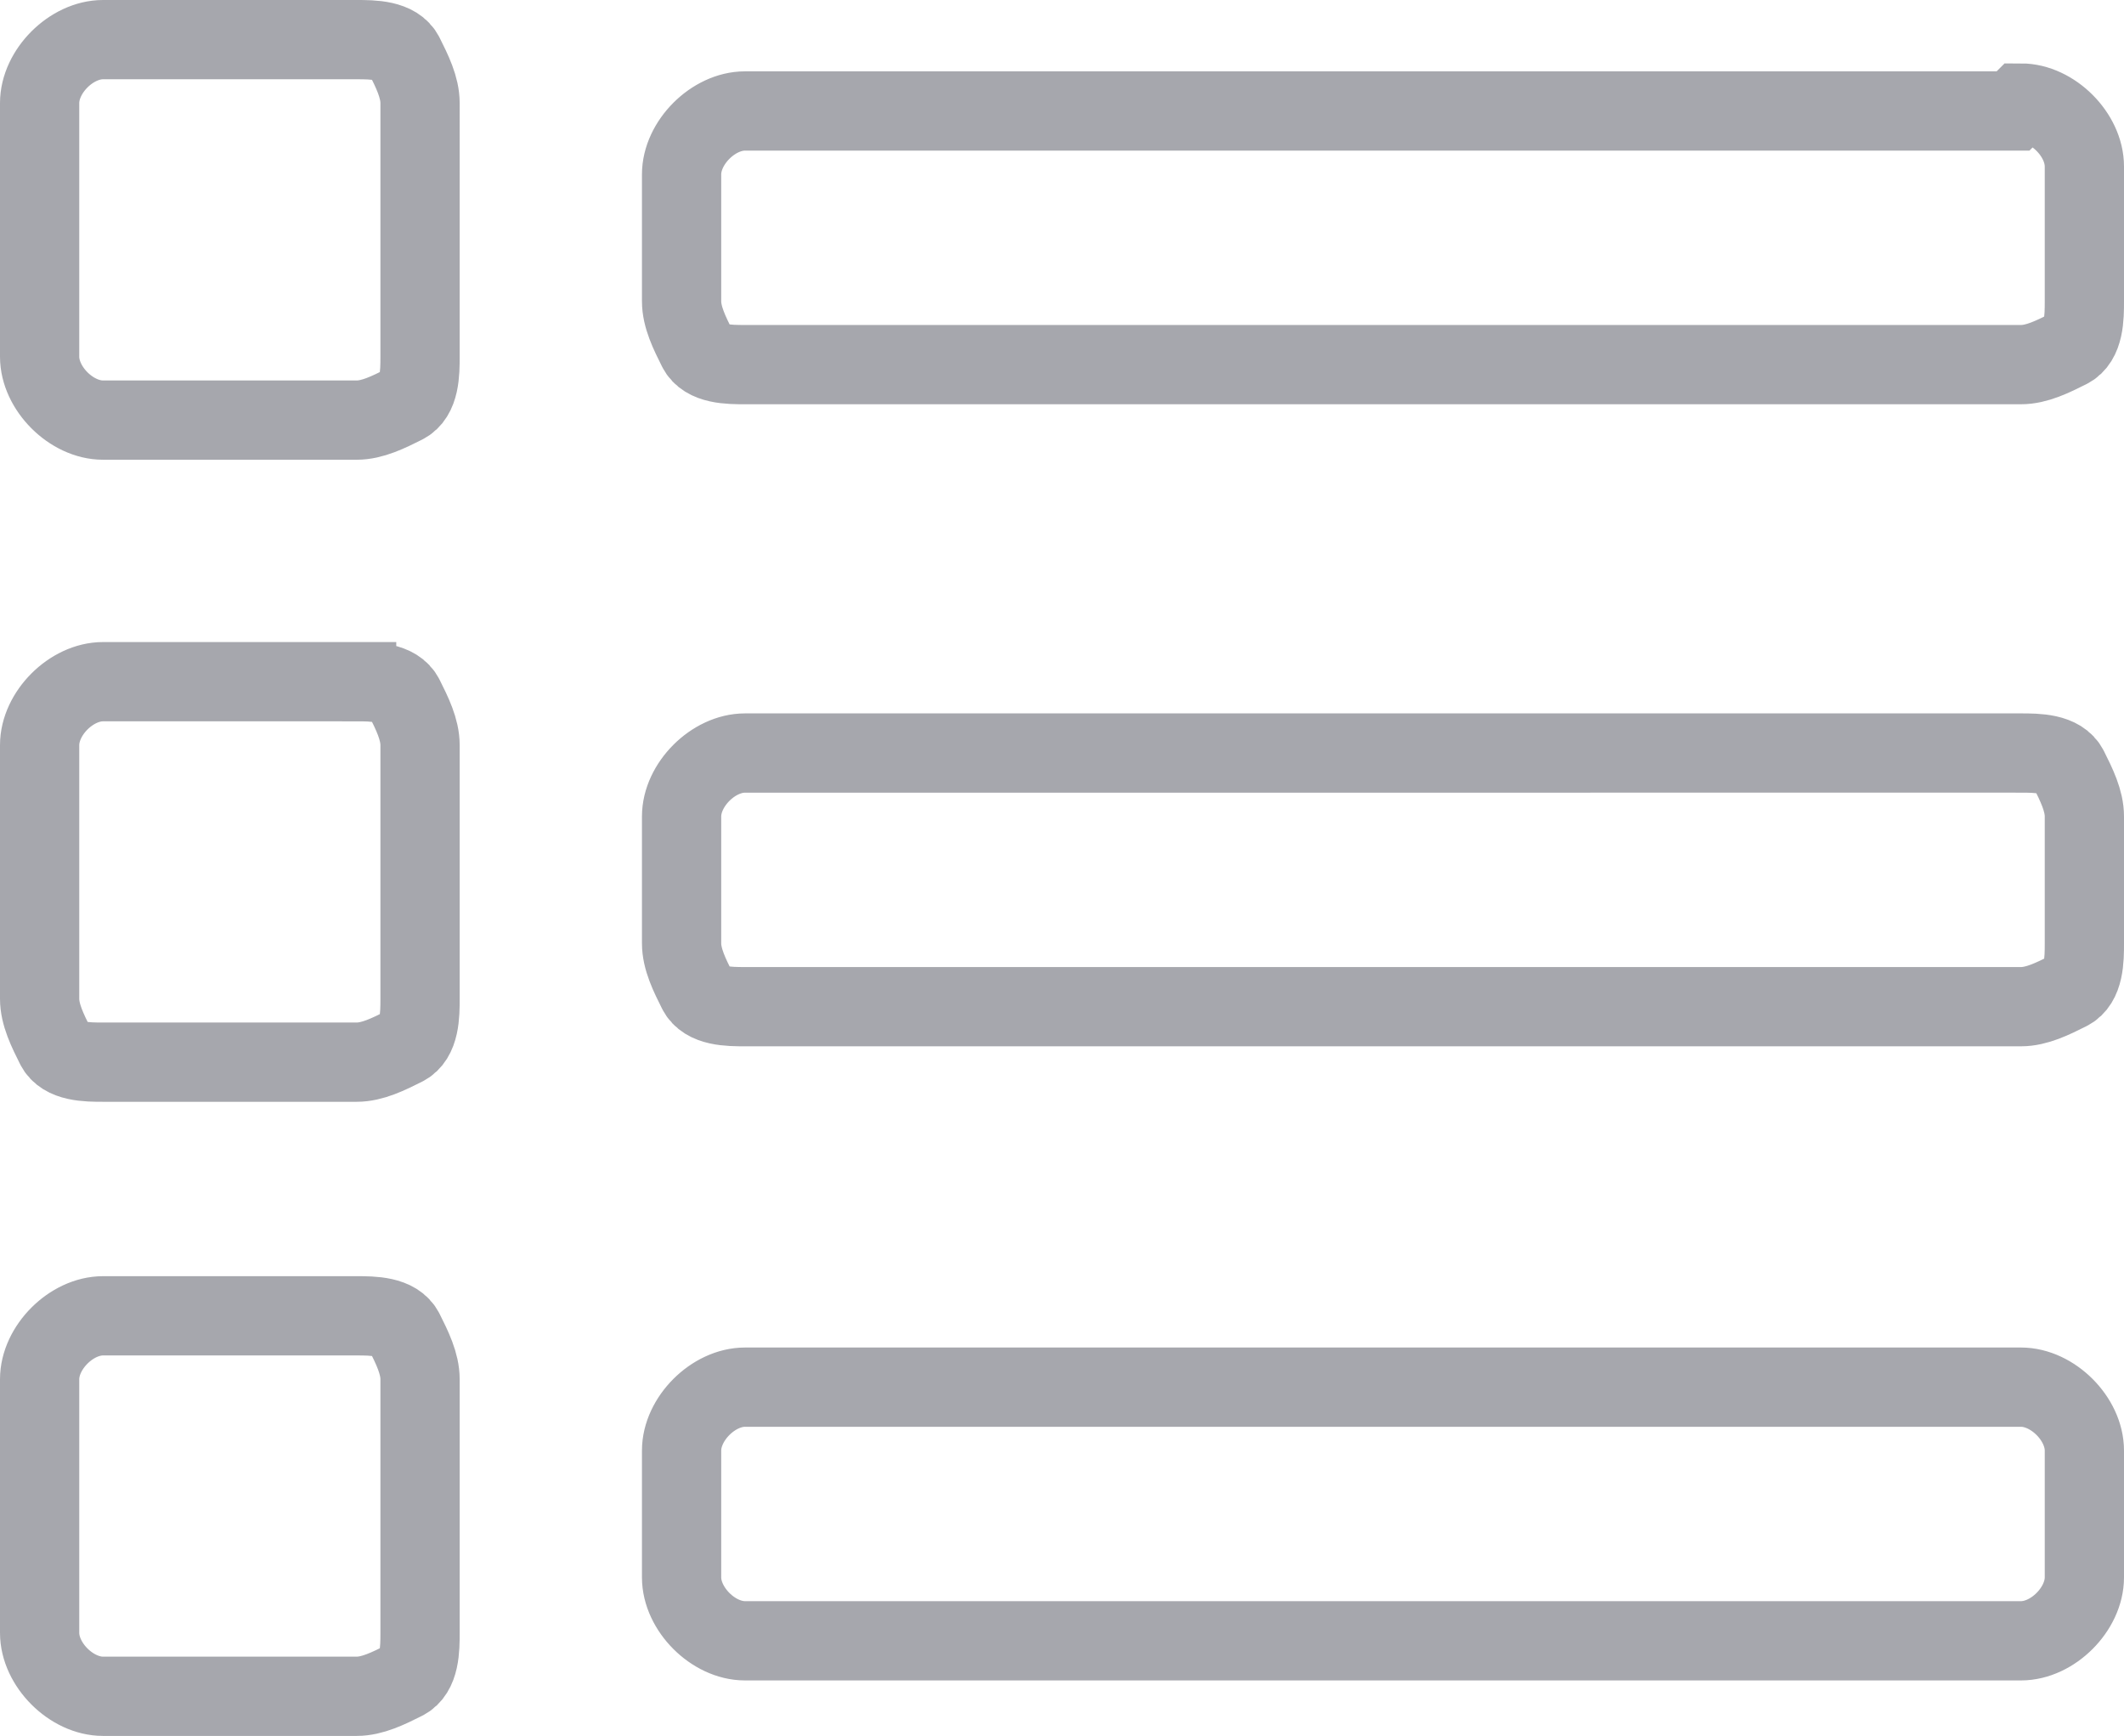 <svg xmlns="http://www.w3.org/2000/svg" viewBox="0 0 26.8 21.9"><path d="M4.5 16.6H1.3c-.4 0-.8.4-.8.8v3.2c0 .4.4.8.8.8h3.2c.2 0 .4-.1.6-.2s.2-.4.2-.6v-3.2c0-.2-.1-.4-.2-.6s-.4-.2-.6-.2zM4.5.5H1.3C.9.5.5.9.5 1.3v3.2c0 .4.4.8.8.8h3.2c.2 0 .4-.1.6-.2s.2-.4.2-.6V1.3c0-.2-.1-.4-.2-.6S4.7.5 4.5.5zm0 8.1H1.3c-.4 0-.8.4-.8.8v3.2c0 .2.1.4.2.6s.4.2.6.2h3.2c.2 0 .4-.1.6-.2s.2-.4.2-.6V9.4c0-.2-.1-.4-.2-.6s-.4-.2-.6-.2zm20.9 8.9H9.4c-.4 0-.8.4-.8.8v1.6c0 .4.4.8.8.8h16.1c.4 0 .8-.4.8-.8v-1.6c0-.4-.4-.8-.8-.8zm0-16.1H9.4c-.4 0-.8.4-.8.8v1.6c0 .2.1.4.2.6s.4.2.6.2h16.1c.2 0 .4-.1.6-.2s.2-.4.2-.6V2.1c0-.4-.4-.8-.8-.8zm0 8.1H9.4c-.4 0-.8.4-.8.8v1.6c0 .2.1.4.2.6s.4.2.6.2h16.1c.2 0 .4-.1.6-.2s.2-.4.2-.6v-1.6c0-.2-.1-.4-.2-.6s-.4-.2-.6-.2z" fill="none" stroke="#a6a7ad"/></svg>